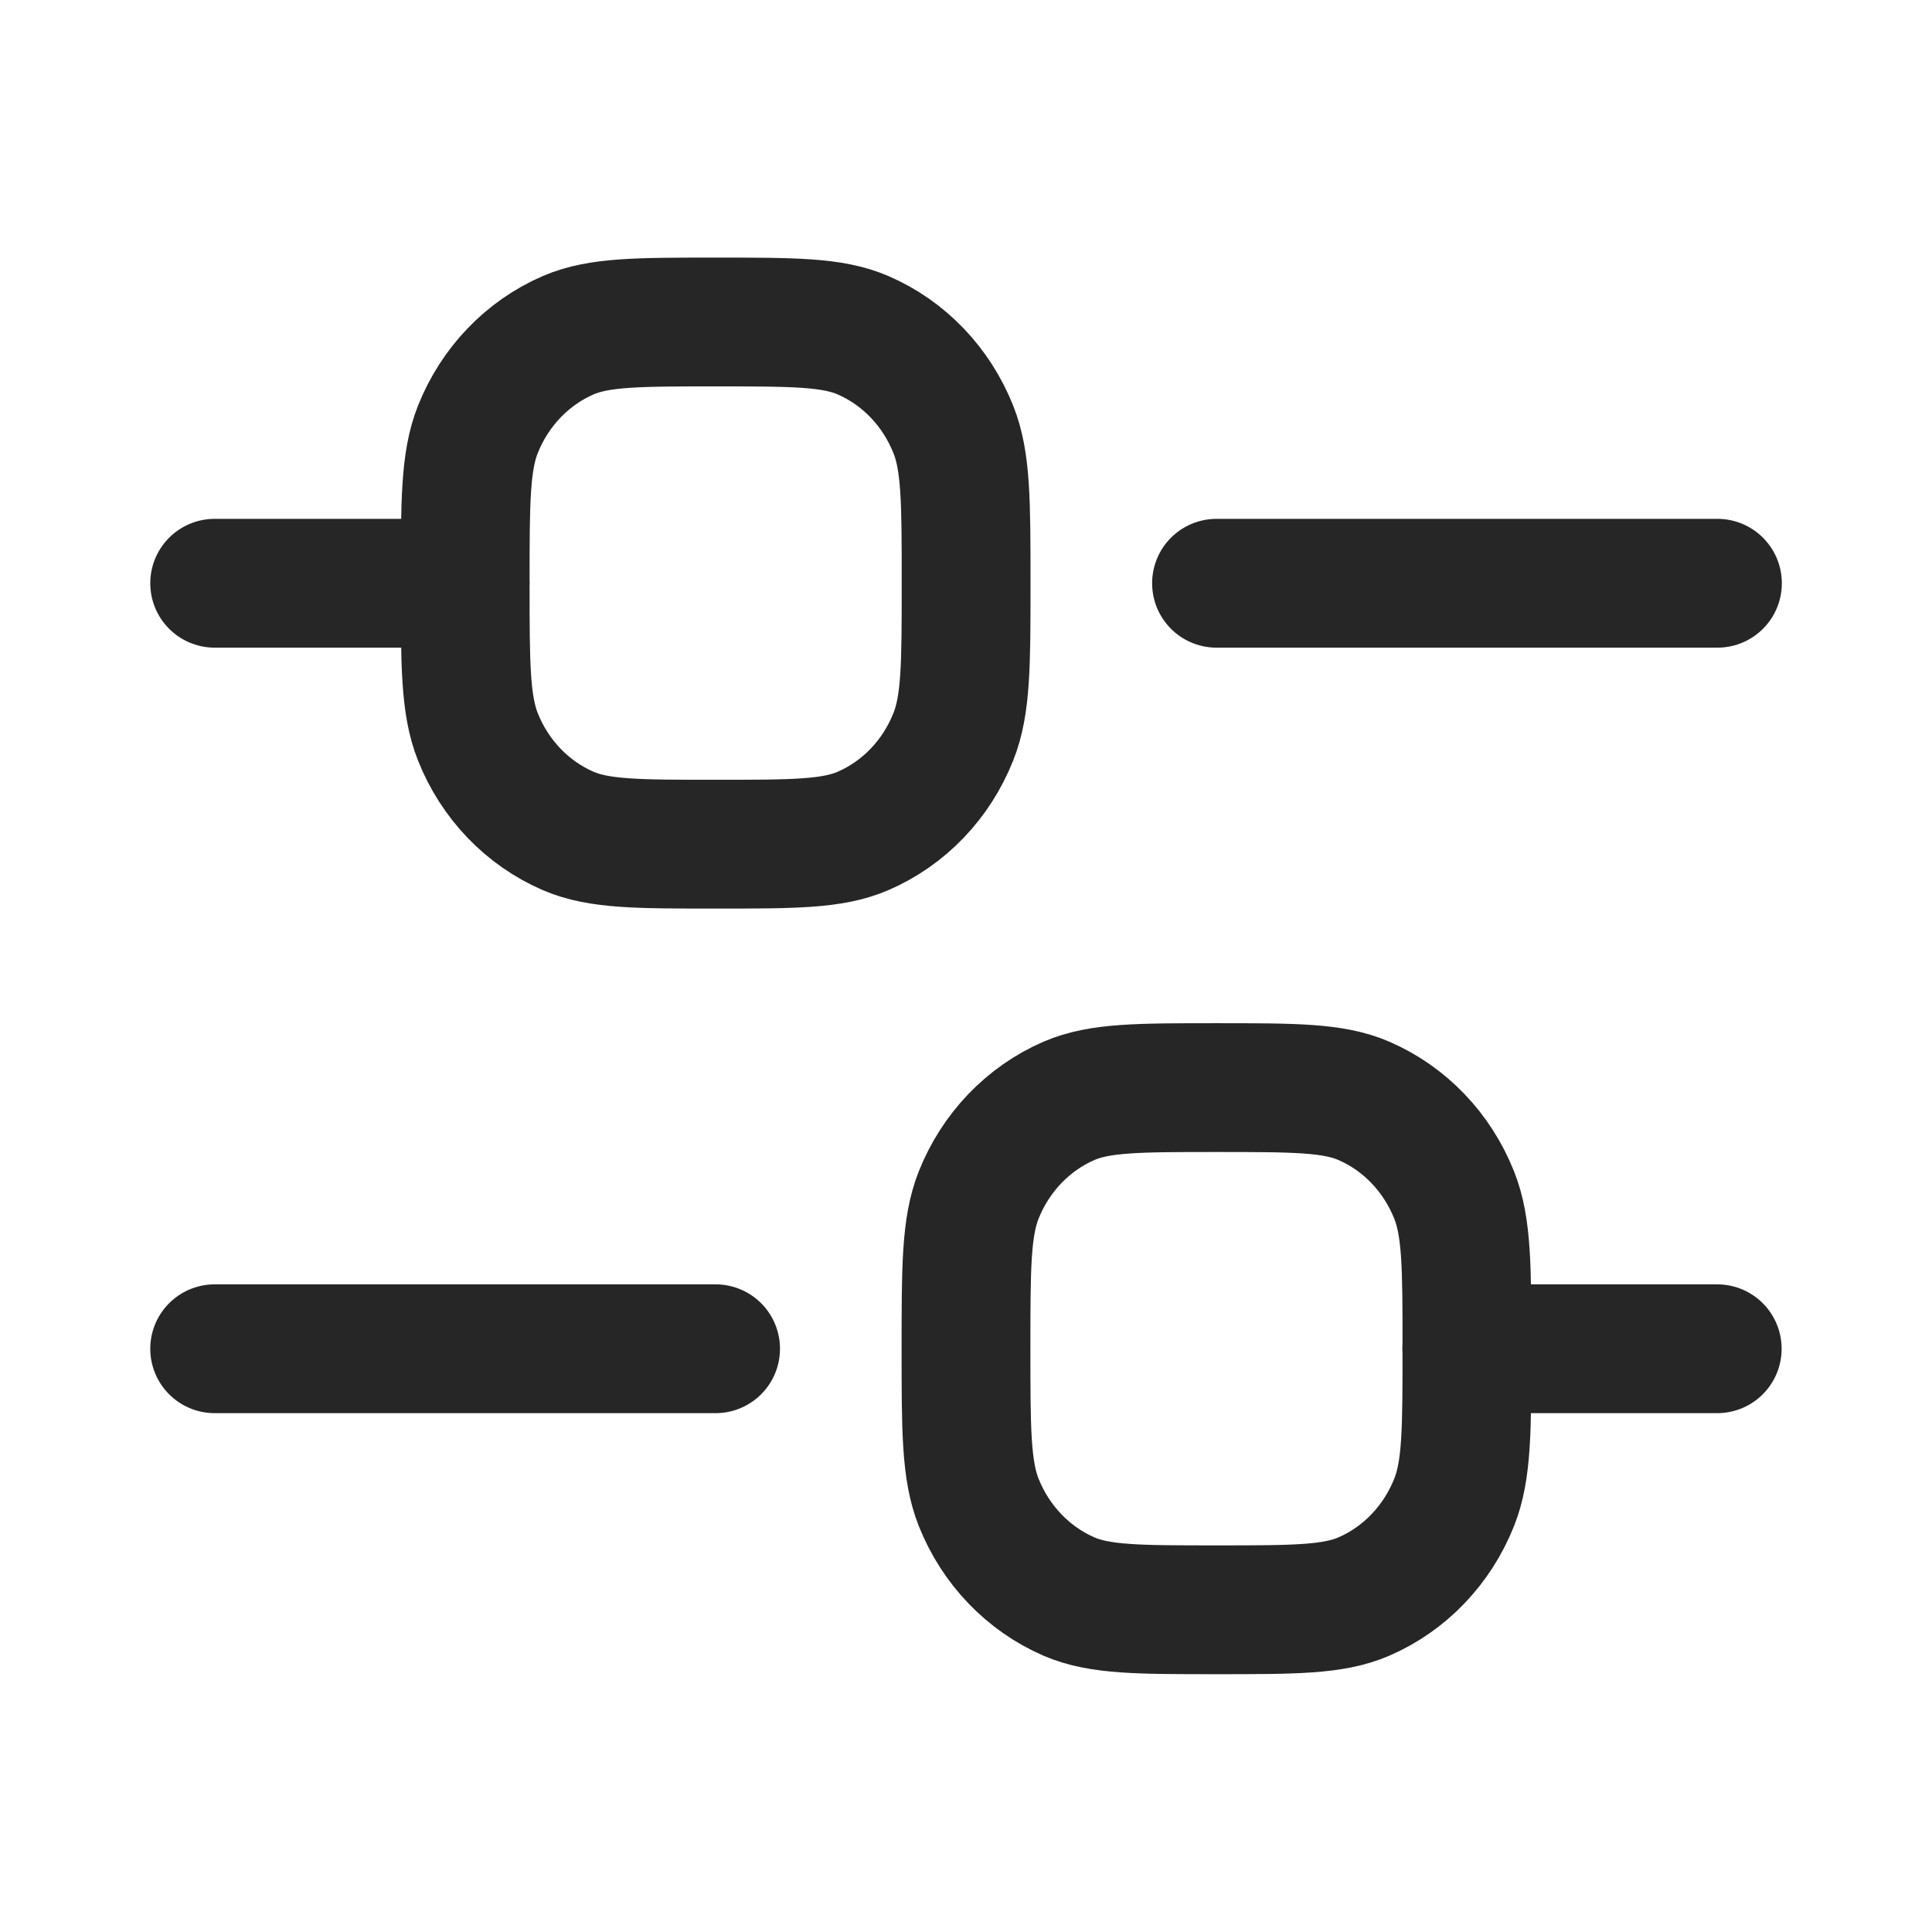 <svg width="18" height="18" viewBox="0 0 18 18" fill="none" xmlns="http://www.w3.org/2000/svg">
<g id="icon_filter">
<g id="Filter Vertical">
<path id="Vector 753" d="M2 5.434H4.333" stroke="#262626" stroke-width="1.2" stroke-linecap="round" stroke-linejoin="round"/>
<path id="Vector 754" d="M2 12.566H6.667" stroke="#262626" stroke-width="1.2" stroke-linecap="round" stroke-linejoin="round"/>
<path id="Vector 757" d="M13.666 12.566L15.999 12.566" stroke="#262626" stroke-width="1.2" stroke-linecap="round" stroke-linejoin="round"/>
<path id="Vector 758" d="M11.334 5.434L16.001 5.434" stroke="#262626" stroke-width="1.2" stroke-linecap="round" stroke-linejoin="round"/>
<path id="Rectangle 2129" d="M4.334 5.433C4.334 4.677 4.334 4.299 4.452 4.001C4.61 3.604 4.913 3.288 5.294 3.123C5.58 3 5.943 3 6.667 3C7.392 3 7.755 3 8.04 3.123C8.422 3.288 8.724 3.604 8.882 4.001C9.001 4.299 9.001 4.677 9.001 5.433C9.001 6.188 9.001 6.566 8.882 6.864C8.724 7.262 8.422 7.577 8.04 7.742C7.755 7.865 7.392 7.865 6.667 7.865C5.943 7.865 5.58 7.865 5.294 7.742C4.913 7.577 4.61 7.262 4.452 6.864C4.334 6.566 4.334 6.188 4.334 5.433Z" stroke="#262626" stroke-width="1.2"/>
<path id="Rectangle 2130" d="M9 12.566C9 11.81 9 11.432 9.118 11.134C9.276 10.737 9.579 10.421 9.96 10.256C10.246 10.133 10.608 10.133 11.333 10.133C12.058 10.133 12.421 10.133 12.706 10.256C13.088 10.421 13.39 10.737 13.548 11.134C13.667 11.432 13.667 11.81 13.667 12.566C13.667 13.321 13.667 13.699 13.548 13.997C13.39 14.394 13.088 14.71 12.706 14.875C12.421 14.998 12.058 14.998 11.333 14.998C10.608 14.998 10.246 14.998 9.96 14.875C9.579 14.71 9.276 14.394 9.118 13.997C9 13.699 9 13.321 9 12.566Z" stroke="#262626" stroke-width="1.2"/>
</g>
</g>
</svg>
